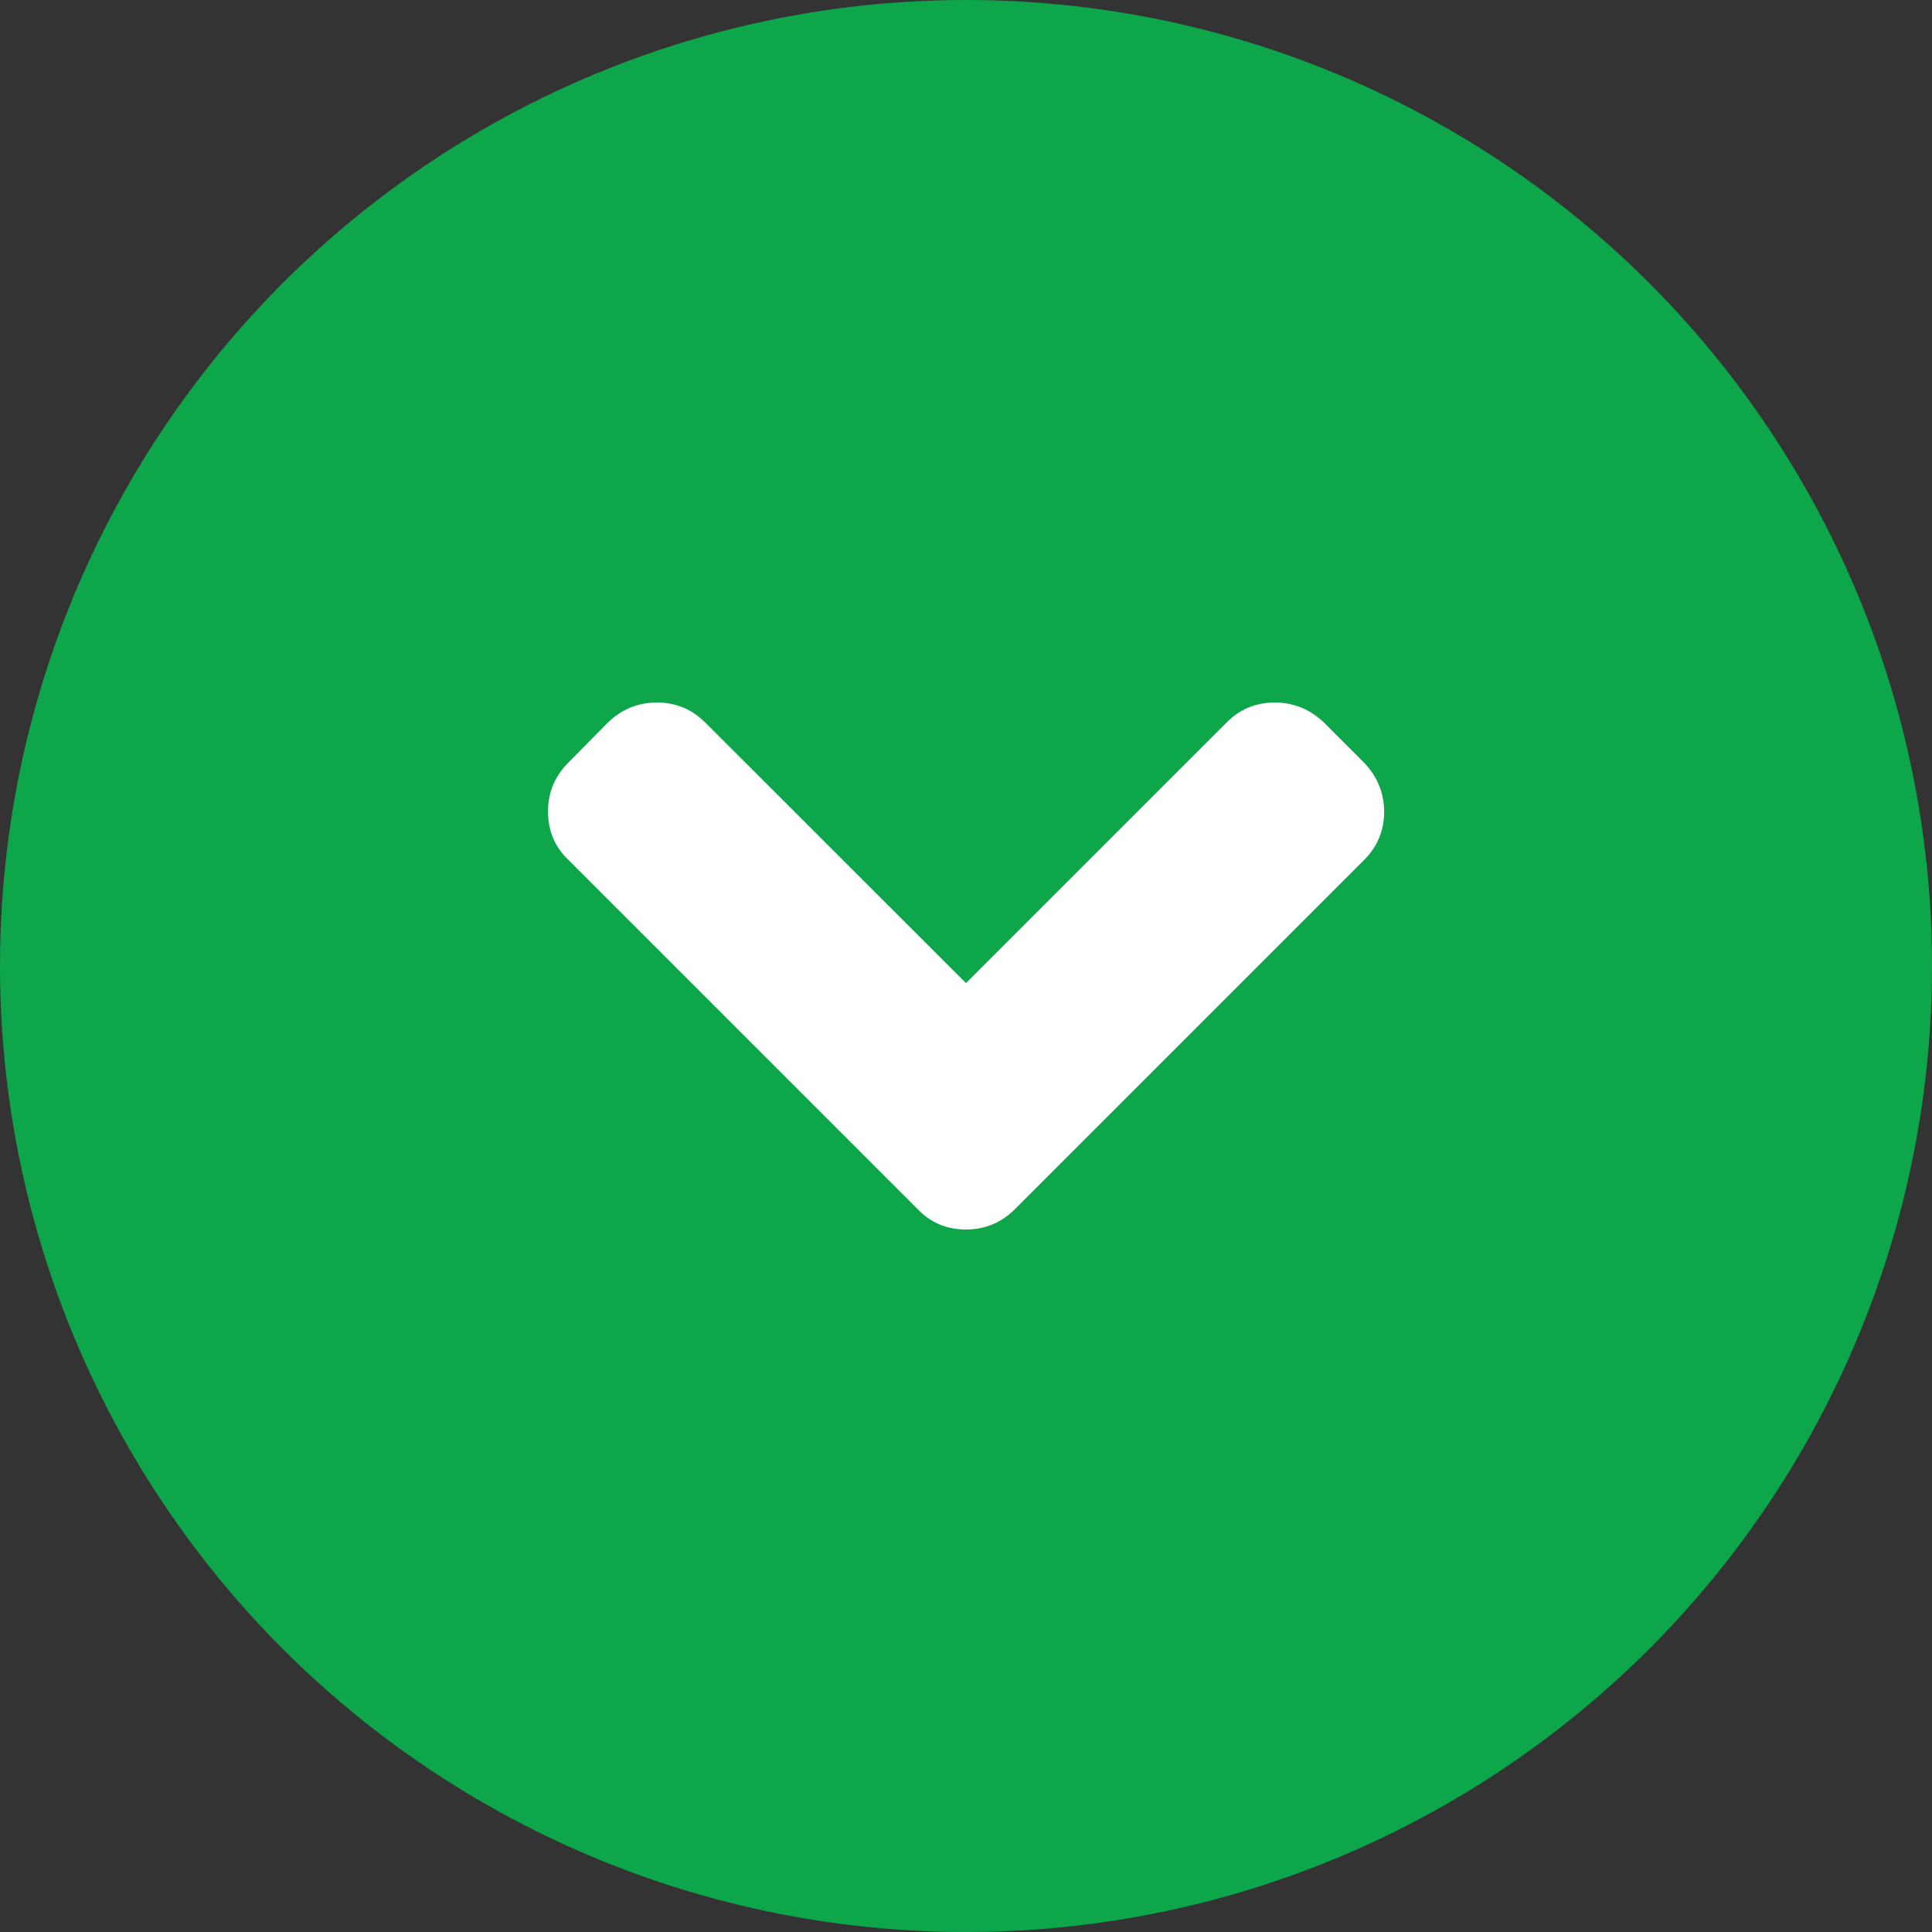 <?xml version="1.0" encoding="utf-8"?>
<!-- Generator: Adobe Illustrator 21.0.2, SVG Export Plug-In . SVG Version: 6.00 Build 0)  -->
<!DOCTYPE svg PUBLIC "-//W3C//DTD SVG 1.1//EN" "http://www.w3.org/Graphics/SVG/1.1/DTD/svg11.dtd">
<svg version="1.1" id="Capa_1" xmlns="http://www.w3.org/2000/svg" xmlns:xlink="http://www.w3.org/1999/xlink" x="0px" y="0px"
	 viewBox="0 0 1028 1028" style="enable-background:new 0 0 1028 1028;" xml:space="preserve">
<rect x="0" y="0" width="1028" height="1028" fill="#333333" stroke="none"/>
<style type="text/css">
	.st0{fill:#0EA64B;}
	.st1{fill:#FFFFFF;}
</style>
<circle class="st0" cx="514" cy="514" r="514"/>
<g>
	<path class="st1" d="M725.8,405.8l-21.4-21.4c-7.4-7-16.1-10.6-26-10.6c-10.1,0-18.7,3.5-25.7,10.6L514,523.1L375.2,384.4
		c-7-7-15.6-10.6-25.7-10.6c-9.9,0-18.6,3.5-26,10.6l-21.1,21.4c-7.2,7.2-10.8,15.9-10.8,26c0,10.3,3.6,18.8,10.8,25.7l185.9,185.9
		c6.9,7.2,15.4,10.8,25.7,10.8c10.1,0,18.8-3.6,26-10.8l185.9-185.9c7-7,10.6-15.6,10.6-25.7C736.4,421.9,732.9,413.2,725.8,405.8z"
		/>
</g>
</svg>
